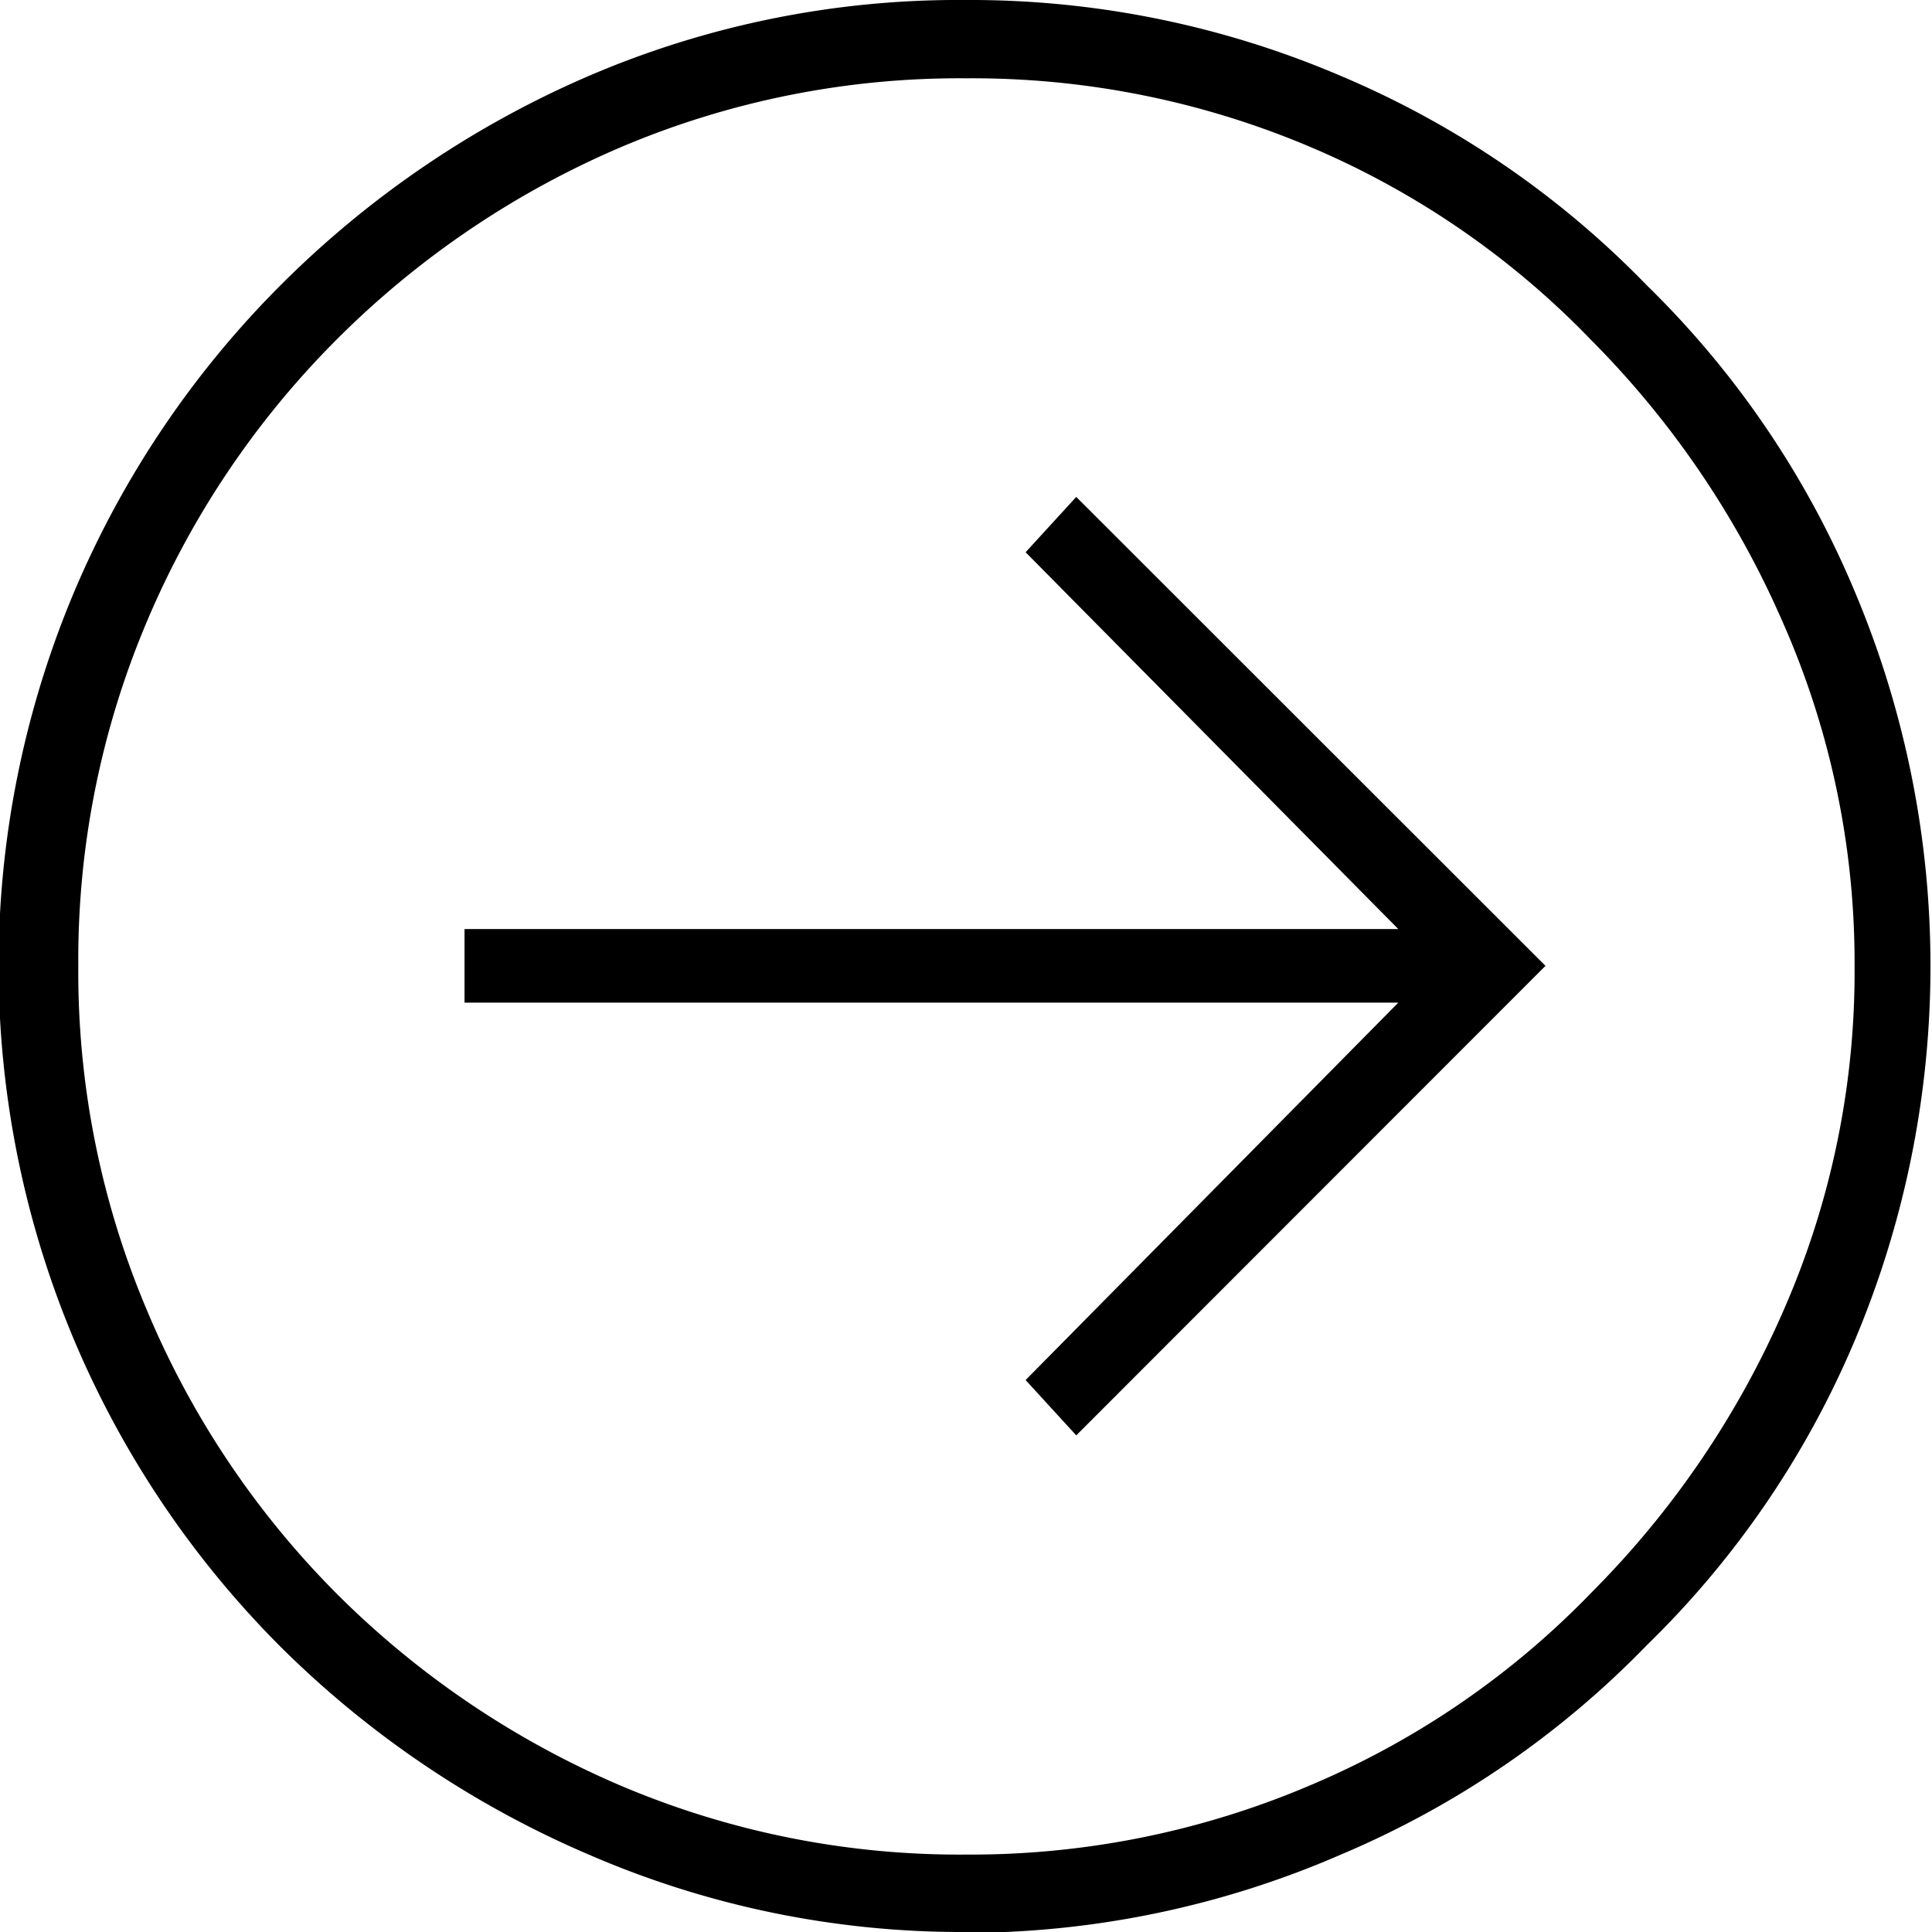 <svg id="3b250d98-3faa-484b-acb0-189ac45b98a6" data-name="Layer 1" xmlns="http://www.w3.org/2000/svg" viewBox="0 0 65.63 65.63"><title>arrow_right</title><path d="M34.84 46.88l1.72 1.88L52.5 32.81 36.56 16.88l-1.72 1.88 12.66 12.8H15.78v2.5H47.5zm-2-44.22A29.43 29.43 0 0 1 44.53 5a28.88 28.88 0 0 1 9.53 6.56 31.21 31.21 0 0 1 6.48 9.53A28.61 28.61 0 0 1 63 32.81a28.61 28.61 0 0 1-2.42 11.72 31.21 31.21 0 0 1-6.48 9.53 28.88 28.88 0 0 1-9.53 6.56A29.43 29.43 0 0 1 32.81 63a29.43 29.43 0 0 1-11.72-2.34 30.66 30.66 0 0 1-9.69-6.56A30.1 30.1 0 0 1 5 44.53a29.43 29.43 0 0 1-2.34-11.72A29.43 29.43 0 0 1 5 21.09a30.1 30.1 0 0 1 6.41-9.53A30.66 30.66 0 0 1 21.09 5a29.43 29.43 0 0 1 11.72-2.34zm0 63A32 32 0 0 0 45.55 63a31.54 31.54 0 0 0 10.39-7.11A31.54 31.54 0 0 0 63 45.55a32.74 32.74 0 0 0 0-25.47 31.54 31.54 0 0 0-7.06-10.39 31.54 31.54 0 0 0-10.39-7.11A32 32 0 0 0 32.81 0 31.82 31.82 0 0 0 20 2.58 33.58 33.58 0 0 0 9.53 9.69a32.78 32.78 0 0 0-7 10.39 32.74 32.74 0 0 0 0 25.47 32.78 32.78 0 0 0 7 10.39A33.58 33.58 0 0 0 20 63a31.82 31.82 0 0 0 12.81 2.63z"/></svg>